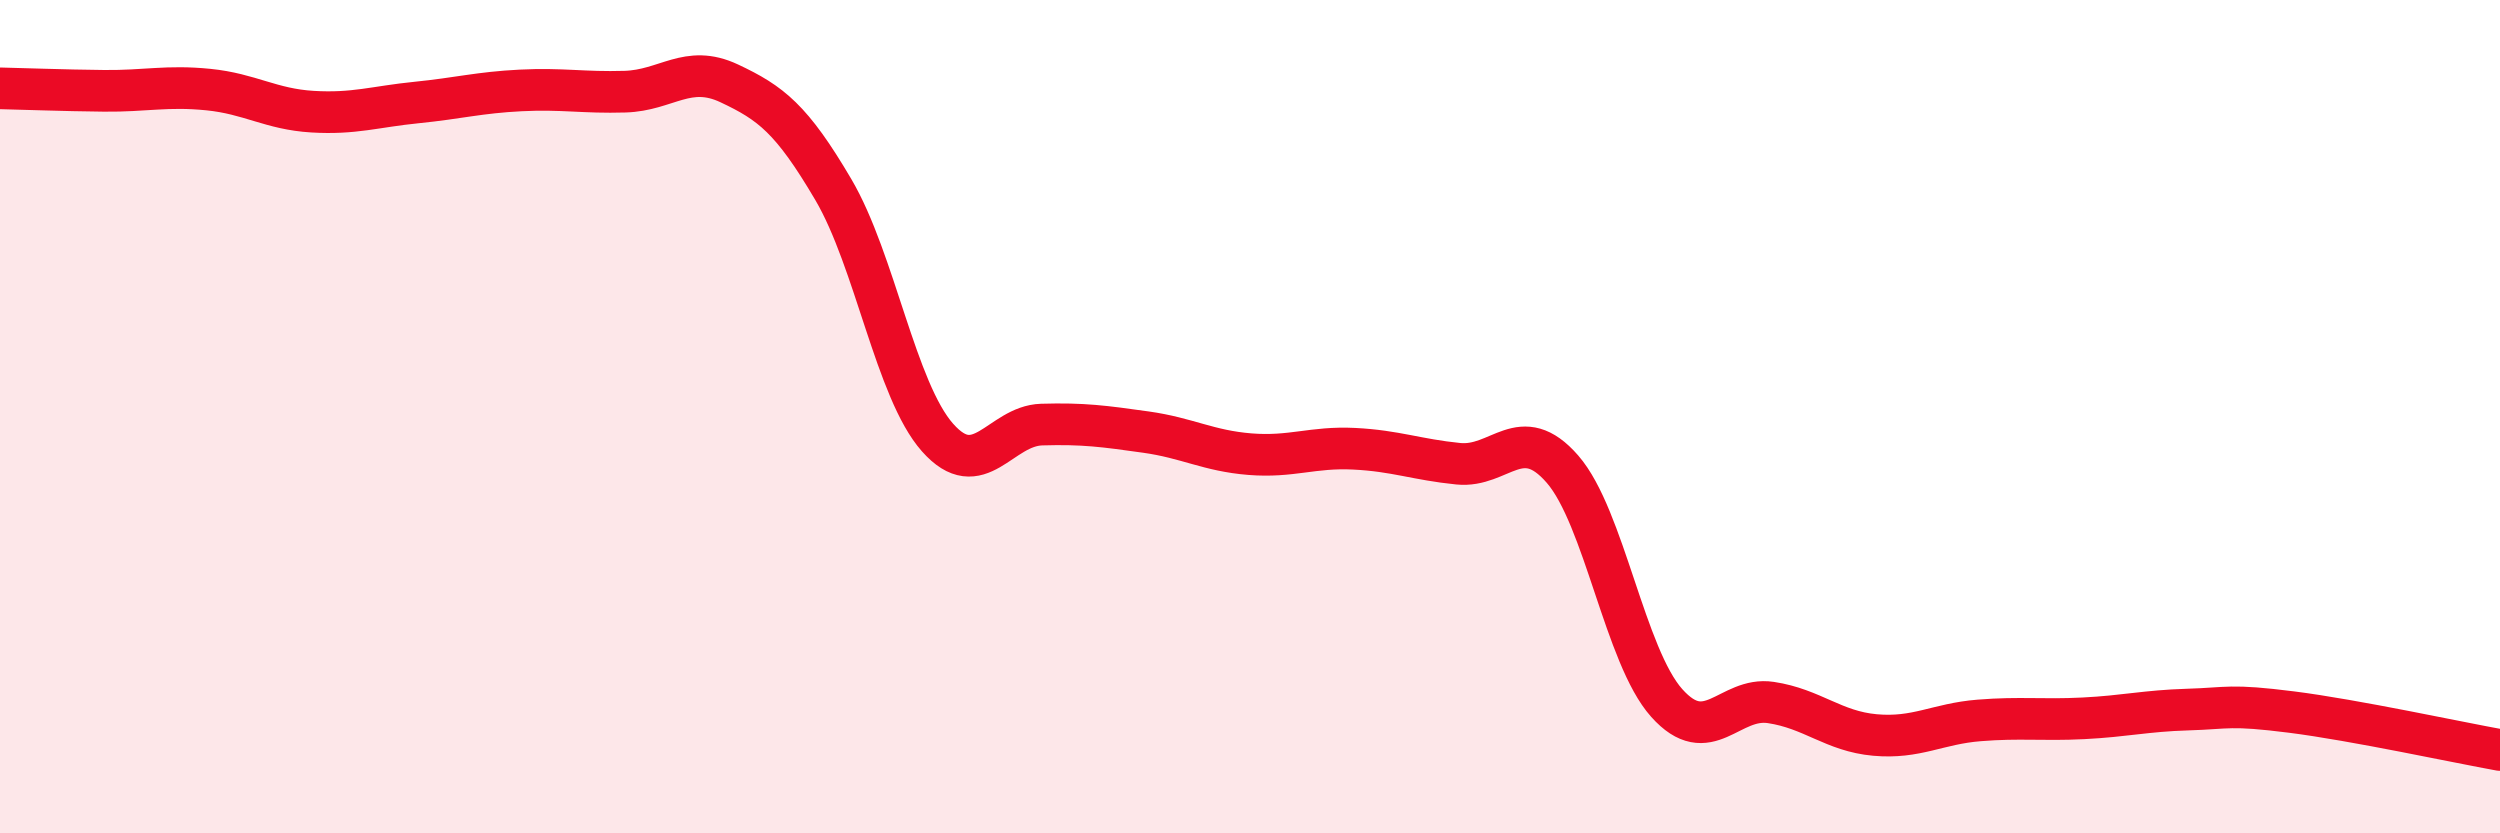 
    <svg width="60" height="20" viewBox="0 0 60 20" xmlns="http://www.w3.org/2000/svg">
      <path
        d="M 0,2.12 C 0.5,2.13 1.5,2.17 2.5,2.18 C 3.5,2.19 4,2.05 5,2.15 C 6,2.25 6.5,2.62 7.5,2.68 C 8.5,2.74 9,2.56 10,2.46 C 11,2.36 11.5,2.22 12.5,2.17 C 13.5,2.12 14,2.23 15,2.2 C 16,2.17 16.5,1.53 17.5,2 C 18.5,2.47 19,2.85 20,4.55 C 21,6.25 21.5,9.37 22.5,10.5 C 23.5,11.63 24,10.22 25,10.19 C 26,10.16 26.5,10.23 27.5,10.37 C 28.5,10.51 29,10.82 30,10.9 C 31,10.98 31.5,10.72 32.5,10.77 C 33.5,10.82 34,11.03 35,11.13 C 36,11.23 36.5,10.11 37.5,11.26 C 38.5,12.41 39,15.75 40,16.87 C 41,17.99 41.5,16.71 42.5,16.86 C 43.5,17.01 44,17.55 45,17.64 C 46,17.73 46.5,17.37 47.5,17.29 C 48.5,17.21 49,17.29 50,17.24 C 51,17.19 51.5,17.06 52.5,17.03 C 53.5,17 53.5,16.9 55,17.09 C 56.5,17.28 59,17.82 60,18L60 20L0 20Z"
        fill="#EB0A25"
        opacity="0.1"
        stroke-linecap="round"
        stroke-linejoin="round"
      />
      <path
        d="M 0,2.12 C 0.5,2.13 1.5,2.17 2.5,2.18 C 3.5,2.19 4,2.05 5,2.15 C 6,2.25 6.5,2.62 7.5,2.68 C 8.5,2.74 9,2.56 10,2.46 C 11,2.36 11.5,2.22 12.5,2.17 C 13.5,2.12 14,2.23 15,2.2 C 16,2.17 16.5,1.53 17.5,2 C 18.5,2.47 19,2.85 20,4.55 C 21,6.25 21.5,9.37 22.5,10.5 C 23.5,11.63 24,10.22 25,10.19 C 26,10.16 26.5,10.23 27.5,10.37 C 28.5,10.51 29,10.82 30,10.9 C 31,10.98 31.5,10.72 32.5,10.77 C 33.5,10.82 34,11.03 35,11.13 C 36,11.23 36.5,10.11 37.5,11.26 C 38.5,12.41 39,15.75 40,16.87 C 41,17.99 41.5,16.71 42.5,16.86 C 43.5,17.01 44,17.55 45,17.64 C 46,17.73 46.5,17.37 47.5,17.29 C 48.5,17.21 49,17.29 50,17.24 C 51,17.19 51.5,17.06 52.5,17.03 C 53.5,17 53.5,16.9 55,17.09 C 56.5,17.28 59,17.82 60,18"
        stroke="#EB0A25"
        stroke-width="1"
        fill="none"
        stroke-linecap="round"
        stroke-linejoin="round"
      />
    </svg>
  